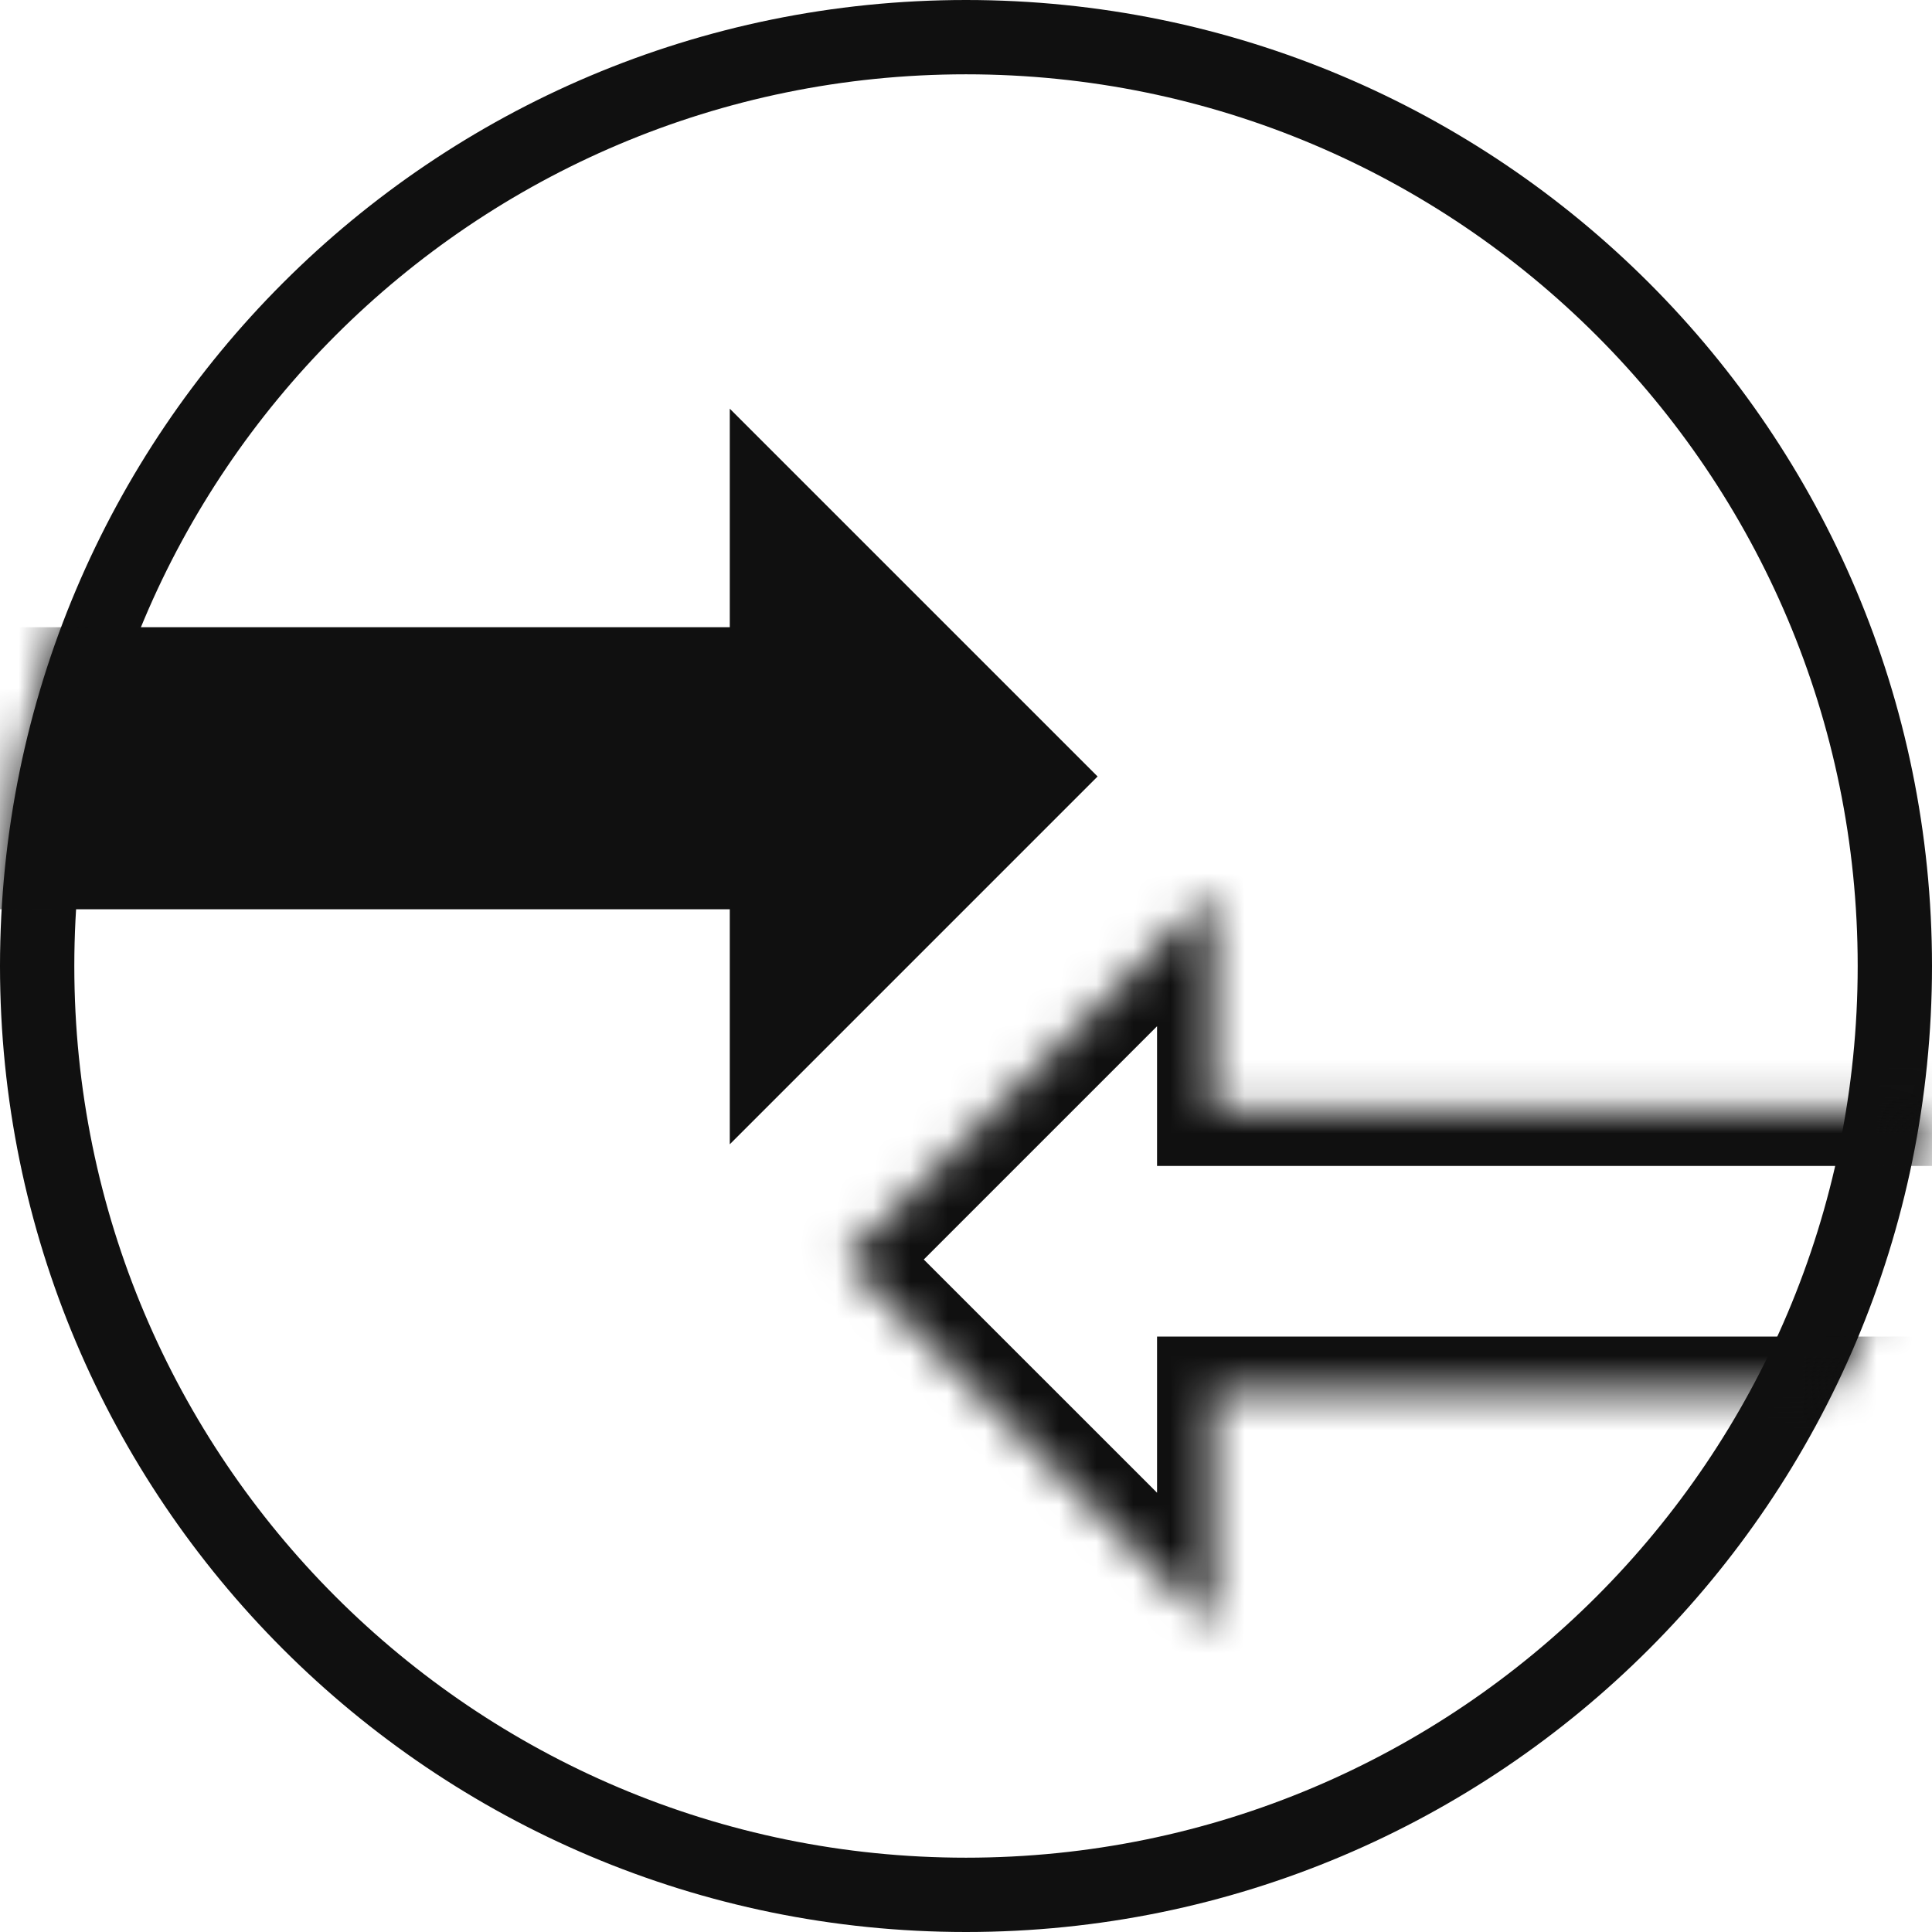 <svg width="52" height="52" viewBox="0 0 52 52" fill="none" xmlns="http://www.w3.org/2000/svg">
<path fill-rule="evenodd" clip-rule="evenodd" d="M26 51C39.807 51 51 39.807 51 26C51 12.193 39.807 1 26 1C12.193 1 1 12.193 1 26C1 39.807 12.193 51 26 51Z" stroke="#101010" stroke-width="2"/>
<mask id="mask0" mask-type="alpha" maskUnits="userSpaceOnUse" x="0" y="0" width="52" height="52">
<path fill-rule="evenodd" clip-rule="evenodd" d="M26 51C39.807 51 51 39.807 51 26C51 12.193 39.807 1 26 1C12.193 1 1 12.193 1 26C1 39.807 12.193 51 26 51Z" fill="white" stroke="white" stroke-width="2"/>
</mask>
<g mask="url(#mask0)">
<path fill-rule="evenodd" clip-rule="evenodd" d="M29.542 20.899L19.642 11L19.642 16.881L-6.203 16.881L-6.203 24.474H19.642L19.642 30.799L29.542 20.899Z" fill="#101010"/>
<mask id="path-4-inside-1" fill="white">
<path fill-rule="evenodd" clip-rule="evenodd" d="M22.743 33.9L32.642 24L32.642 29.881L57.558 29.881L57.558 37.474H32.642V43.799L22.743 33.9Z"/>
</mask>
<path d="M32.642 24L31.582 22.939L34.142 20.379L34.142 24L32.642 24ZM22.743 33.9L21.682 34.96L20.621 33.9L21.682 32.839L22.743 33.9ZM32.642 29.881L32.642 31.381L31.142 31.381L31.142 29.881L32.642 29.881ZM57.558 29.881L57.558 28.381L59.058 28.381L59.058 29.881L57.558 29.881ZM57.558 37.474L59.058 37.474L59.058 38.974L57.558 38.974L57.558 37.474ZM32.642 37.474L31.142 37.474L31.142 35.974L32.642 35.974L32.642 37.474ZM32.642 43.799L34.142 43.799V47.42L31.582 44.86L32.642 43.799ZM33.703 25.061L23.803 34.96L21.682 32.839L31.582 22.939L33.703 25.061ZM31.142 29.881L31.142 24L34.142 24L34.142 29.881L31.142 29.881ZM32.642 28.381L57.558 28.381L57.558 31.381L32.642 31.381L32.642 28.381ZM59.058 29.881L59.058 37.474L56.058 37.474V29.881L59.058 29.881ZM57.558 38.974H32.642L32.642 35.974L57.558 35.974L57.558 38.974ZM31.142 43.799V37.474L34.142 37.474V43.799L31.142 43.799ZM23.803 32.839L33.703 42.738L31.582 44.86L21.682 34.96L23.803 32.839Z" fill="#101010" mask="url(#path-4-inside-1)"/>
</g>
</svg>

